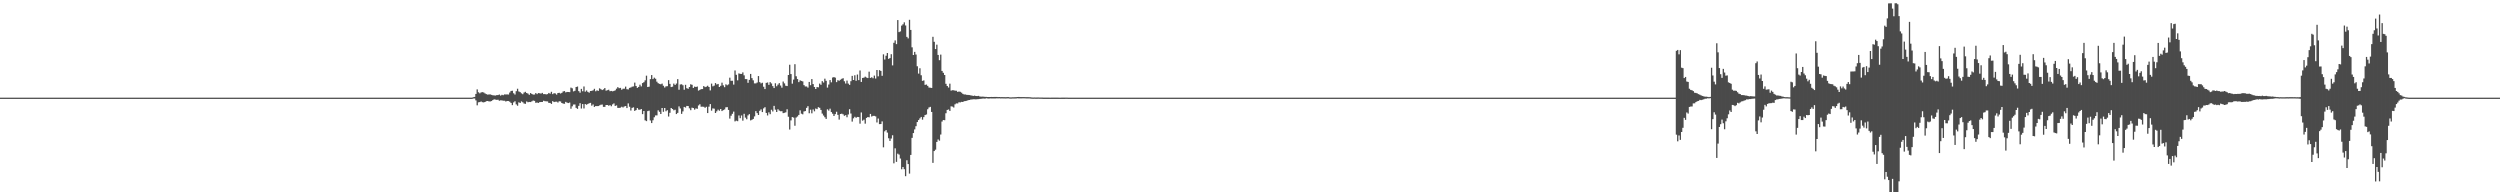 <?xml version="1.0" encoding="UTF-8"?>
<svg xmlns="http://www.w3.org/2000/svg" width="1920" height="150">
  <path d="M0 75.000h1v1.000H0zM1 75.000h1v1.000H1zM2 75.000h1v1.000H2zM3 75.000h1v1.000H3zM4 75.000h1v1.000H4zM5 75.000h1v1.000H5zM6 75.000h1v1.000H6zM7 75.000h1v1.000H7zM8 75.000h1v1.000H8zM9 75.000h1v1.000H9zM10 75.000h1v1.000H10zM11 75.000h1v1.000H11zM12 75.000h1v1.000H12zM13 75.000h1v1.000H13zM14 75.000h1v1.000H14zM15 75.000h1v1.000H15zM16 75.000h1v1.000H16zM17 75.000h1v1.000H17zM18 75.000h1v1.000H18zM19 75.000h1v1.000H19zM20 75.000h1v1.000H20zM21 75.000h1v1.000H21zM22 75.000h1v1.000H22zM23 75.000h1v1.000H23zM24 75.000h1v1.000H24zM25 75.000h1v1.000H25zM26 75.000h1v1.000H26zM27 75.000h1v1.000H27zM28 75.000h1v1.000H28zM29 75.000h1v1.000H29zM30 75.000h1v1.000H30zM31 75.000h1v1.000H31zM32 75.000h1v1.000H32zM33 75.000h1v1.000H33zM34 75.000h1v1.000H34zM35 75.000h1v1.000H35zM36 75.000h1v1.000H36zM37 75.000h1v1.000H37zM38 75.000h1v1.000H38zM39 75.000h1v1.000H39zM40 75.000h1v1.000H40zM41 75.000h1v1.000H41zM42 75.000h1v1.000H42zM43 75.000h1v1.000H43zM44 75.000h1v1.000H44zM45 75.000h1v1.000H45zM46 75.000h1v1.000H46zM47 75.000h1v1.000H47zM48 75.000h1v1.000H48zM49 75.000h1v1.000H49zM50 75.000h1v1.000H50zM51 75.000h1v1.000H51zM52 75.000h1v1.000H52zM53 75.000h1v1.000H53zM54 75.000h1v1.000H54zM55 75.000h1v1.000H55zM56 75.000h1v1.000H56zM57 75.000h1v1.000H57zM58 75.000h1v1.000H58zM59 75.000h1v1.000H59zM60 75.000h1v1.000H60zM61 75.000h1v1.000H61zM62 75.000h1v1.000H62zM63 75.000h1v1.000H63zM64 75.000h1v1.000H64zM65 75.000h1v1.000H65zM66 75.000h1v1.000H66zM67 75.000h1v1.000H67zM68 75.000h1v1.000H68zM69 75.000h1v1.000H69zM70 75.000h1v1.000H70zM71 75.000h1v1.000H71zM72 75.000h1v1.000H72zM73 75.000h1v1.000H73zM74 75.000h1v1.000H74zM75 75.000h1v1.000H75zM76 75.000h1v1.000H76zM77 75.000h1v1.000H77zM78 75.000h1v1.000H78zM79 75.000h1v1.000H79zM80 75.000h1v1.000H80zM81 75.000h1v1.000H81zM82 75.000h1v1.000H82zM83 75.000h1v1.000H83zM84 75.000h1v1.000H84zM85 75.000h1v1.000H85zM86 75.000h1v1.000H86zM87 75.000h1v1.000H87zM88 75.000h1v1.000H88zM89 75.000h1v1.000H89zM90 75.000h1v1.000H90zM91 75.000h1v1.000H91zM92 75.000h1v1.000H92zM93 75.000h1v1.000H93zM94 75.000h1v1.000H94zM95 75.000h1v1.000H95zM96 75.000h1v1.000H96zM97 75.000h1v1.000H97zM98 75.000h1v1.000H98zM99 75.000h1v1.000H99zM100 75.000h1v1.000H100zM101 75.000h1v1.000H101zM102 75.000h1v1.000H102zM103 75.000h1v1.000H103zM104 75.000h1v1.000H104zM105 75.000h1v1.000H105zM106 75.000h1v1.000H106zM107 75.000h1v1.000H107zM108 75.000h1v1.000H108zM109 75.000h1v1.000H109zM110 75.000h1v1.000H110zM111 75.000h1v1.000H111zM112 75.000h1v1.000H112zM113 75.000h1v1.000H113zM114 75.000h1v1.000H114zM115 75.000h1v1.000H115zM116 75.000h1v1.000H116zM117 75.000h1v1.000H117zM118 75.000h1v1.000H118zM119 75.000h1v1.000H119zM120 75.000h1v1.000H120zM121 75.000h1v1.000H121zM122 75.000h1v1.000H122zM123 75.000h1v1.000H123zM124 75.000h1v1.000H124zM125 75.000h1v1.000H125zM126 75.000h1v1.000H126zM127 75.000h1v1.000H127zM128 75.000h1v1.000H128zM129 75.000h1v1.000H129zM130 75.000h1v1.000H130zM131 75.000h1v1.000H131zM132 75.000h1v1.000H132zM133 75.000h1v1.000H133zM134 75.000h1v1.000H134zM135 75.000h1v1.000H135zM136 75.000h1v1.000H136zM137 75.000h1v1.000H137zM138 75.000h1v1.000H138zM139 75.000h1v1.000H139zM140 75.000h1v1.000H140zM141 75.000h1v1.000H141zM142 75.000h1v1.000H142zM143 75.000h1v1.000H143zM144 75.000h1v1.000H144zM145 75.000h1v1.000H145zM146 75.000h1v1.000H146zM147 75.000h1v1.000H147zM148 75.000h1v1.000H148zM149 75.000h1v1.000H149zM150 75.000h1v1.000H150zM151 75.000h1v1.000H151zM152 75.000h1v1.000H152zM153 75.000h1v1.000H153zM154 75.000h1v1.000H154zM155 75.000h1v1.000H155zM156 75.000h1v1.000H156zM157 75.000h1v1.000H157zM158 75.000h1v1.000H158zM159 75.000h1v1.000H159zM160 75.000h1v1.000H160zM161 75.000h1v1.000H161zM162 75.000h1v1.000H162zM163 75.000h1v1.000H163zM164 75.000h1v1.000H164zM165 75.000h1v1.000H165zM166 75.000h1v1.000H166zM167 75.000h1v1.000H167zM168 75.000h1v1.000H168zM169 75.000h1v1.000H169zM170 75.000h1v1.000H170zM171 75.000h1v1.000H171zM172 75.000h1v1.000H172zM173 75.000h1v1.000H173zM174 75.000h1v1.000H174zM175 75.000h1v1.000H175zM176 75.000h1v1.000H176zM177 75.000h1v1.000H177zM178 75.000h1v1.000H178zM179 75.000h1v1.000H179zM180 75.000h1v1.000H180zM181 75.000h1v1.000H181zM182 75.000h1v1.000H182zM183 75.000h1v1.000H183zM184 75.000h1v1.000H184zM185 75.000h1v1.000H185zM186 75.000h1v1.000H186zM187 75.000h1v1.000H187zM188 75.000h1v1.000H188zM189 75.000h1v1.000H189zM190 75.000h1v1.000H190zM191 75.000h1v1.000H191zM192 75.000h1v1.000H192zM193 75.000h1v1.000H193zM194 75.000h1v1.000H194zM195 75.000h1v1.000H195zM196 75.000h1v1.000H196zM197 75.000h1v1.000H197zM198 75.000h1v1.000H198zM199 75.000h1v1.000H199zM200 75.000h1v1.000H200zM201 75.000h1v1.000H201zM202 75.000h1v1.000H202zM203 75.000h1v1.000H203zM204 75.000h1v1.000H204zM205 75.000h1v1.000H205zM206 75.000h1v1.000H206zM207 75.000h1v1.000H207zM208 75.000h1v1.000H208zM209 75.000h1v1.000H209zM210 75.000h1v1.000H210zM211 75.000h1v1.000H211zM212 75.000h1v1.000H212zM213 75.000h1v1.000H213zM214 75.000h1v1.000H214zM215 75.000h1v1.000H215zM216 75.000h1v1.000H216zM217 75.000h1v1.000H217zM218 75.000h1v1.000H218zM219 75.000h1v1.000H219zM220 75.000h1v1.000H220zM221 75.000h1v1.000H221zM222 75.000h1v1.000H222zM223 75.000h1v1.000H223zM224 75.000h1v1.000H224zM225 75.000h1v1.000H225zM226 75.000h1v1.000H226zM227 75.000h1v1.000H227zM228 75.000h1v1.000H228zM229 75.000h1v1.000H229zM230 75.000h1v1.000H230zM231 75.000h1v1.000H231zM232 75.000h1v1.000H232zM233 75.000h1v1.000H233zM234 75.000h1v1.000H234zM235 75.000h1v1.000H235zM236 75.000h1v1.000H236zM237 75.000h1v1.000H237zM238 75.000h1v1.000H238zM239 75.000h1v1.000H239zM240 75.000h1v1.000H240zM241 75.000h1v1.000H241zM242 75.000h1v1.000H242zM243 75.000h1v1.000H243zM244 75.000h1v1.000H244zM245 75.000h1v1.000H245zM246 75.000h1v1.000H246zM247 75.000h1v1.000H247zM248 75.000h1v1.000H248zM249 75.000h1v1.000H249zM250 75.000h1v1.000H250zM251 75.000h1v1.000H251zM252 75.000h1v1.000H252zM253 75.000h1v1.000H253zM254 75.000h1v1.000H254zM255 75.000h1v1.000H255zM256 75.000h1v1.000H256zM257 75.000h1v1.000H257zM258 75.000h1v1.000H258zM259 75.000h1v1.000H259zM260 75.000h1v1.000H260zM261 75.000h1v1.000H261zM262 75.000h1v1.000H262zM263 75.000h1v1.000H263zM264 75.000h1v1.000H264zM265 75.000h1v1.000H265zM266 75.000h1v1.000H266zM267 75.000h1v1.000H267zM268 75.000h1v1.000H268zM269 75.000h1v1.000H269zM270 75.000h1v1.000H270zM271 75.000h1v1.000H271zM272 75.000h1v1.000H272zM273 75.000h1v1.000H273zM274 75.000h1v1.000H274zM275 75.000h1v1.000H275zM276 75.000h1v1.000H276zM277 75.000h1v1.000H277zM278 75.000h1v1.000H278zM279 75.000h1v1.000H279zM280 75.000h1v1.000H280zM281 75.000h1v1.000H281zM282 75.000h1v1.000H282zM283 75.000h1v1.000H283zM284 75.000h1v1.000H284zM285 75.000h1v1.000H285zM286 75.000h1v1.000H286zM287 75.000h1v1.000H287zM288 75.000h1v1.000H288zM289 75.000h1v1.000H289zM290 75.000h1v1.000H290zM291 75.000h1v1.000H291zM292 75.000h1v1.000H292zM293 75.000h1v1.000H293zM294 75.000h1v1.000H294zM295 75.000h1v1.000H295zM296 75.000h1v1.000H296zM297 75.000h1v1.000H297zM298 75.000h1v1.000H298zM299 75.000h1v1.000H299zM300 75.000h1v1.000H300zM301 75.000h1v1.000H301zM302 75.000h1v1.000H302zM303 75.000h1v1.000H303zM304 75.000h1v1.000H304zM305 75.000h1v1.000H305zM306 75.000h1v1.000H306zM307 75.000h1v1.000H307zM308 75.000h1v1.000H308zM309 75.000h1v1.000H309zM310 75.000h1v1.000H310zM311 75.000h1v1.000H311zM312 75.000h1v1.000H312zM313 75.000h1v1.000H313zM314 75.000h1v1.000H314zM315 75.000h1v1.000H315zM316 75.000h1v1.000H316zM317 75.000h1v1.000H317zM318 75.000h1v1.000H318zM319 75.000h1v1.000H319zM320 75.000h1v1.000H320zM321 75.000h1v1.000H321zM322 75.000h1v1.000H322zM323 75.000h1v1.000H323zM324 75.000h1v1.000H324zM325 75.000h1v1.000H325zM326 75.000h1v1.000H326zM327 75.000h1v1.000H327zM328 75.000h1v1.000H328zM329 75.000h1v1.000H329zM330 75.000h1v1.000H330zM331 75.000h1v1.000H331zM332 75.000h1v1.000H332zM333 75.000h1v1.000H333zM334 75.000h1v1.000H334zM335 75.000h1v1.000H335zM336 75.000h1v1.000H336zM337 75.000h1v1.000H337zM338 75.000h1v1.000H338zM339 75.000h1v1.000H339zM340 75.000h1v1.000H340zM341 75.000h1v1.000H341zM342 75.000h1v1.000H342zM343 75.000h1v1.000H343zM344 75.000h1v1.000H344zM345 75.000h1v1.000H345zM346 75.000h1v1.000H346zM347 75.000h1v1.000H347zM348 75.000h1v1.000H348zM349 75.000h1v1.000H349zM350 75.000h1v1.000H350zM351 75.000h1v1.000H351zM352 75.000h1v1.000H352zM353 75.000h1v1.000H353zM354 75.000h1v1.000H354zM355 75.000h1v1.000H355zM356 75.000h1v1.000H356zM357 75.000h1v1.000H357zM358 75.000h1v1.000H358zM359 75.000h1v1.000H359zM360 75.000h1v1.000H360zM361 75.000h1v1.000H361zM362 75.000h1v1.000H362zM363 74.655h1v1.000H363zM364 74.470h1v1.167H364zM365 72.140h1v4.957H365zM366 68.667h1v12.252H366zM367 70.878h1v7.717H367zM368 71.674h1v6.724H368zM369 70.939h1v6.993H369zM370 70.734h1v7.733H370zM371 71.037h1v7.610H371zM372 71.708h1v6.603H372zM373 72.277h1v5.440H373zM374 72.649h1v4.908H374zM375 72.524h1v5.333H375zM376 72.511h1v5.427H376zM377 72.843h1v4.778H377zM378 73.162h1v3.711H378zM379 73.250h1v3.025H379zM380 73.382h1v3.135H380zM381 73.082h1v3.599H381zM382 72.991h1v3.581H382zM383 72.618h1v4.765H383zM384 73.429h1v3.623H384zM385 72.814h1v4.279H385zM386 73.131h1v4.245H386zM387 72.523h1v4.832H387zM388 72.535h1v5.439H388zM389 72.506h1v5.057H389zM390 72.595h1v5.028H390zM391 71.082h1v7.031H391zM392 69.830h1v9.225H392zM393 69.668h1v11.097H393zM394 71.632h1v7.035H394zM395 72.601h1v5.168H395zM396 70.061h1v10.126H396zM397 68.150h1v13.054H397zM398 70.249h1v8.319H398zM399 70.753h1v8.337H399zM400 71.681h1v6.201H400zM401 72.324h1v6.216H401zM402 71.053h1v8.440H402zM403 70.505h1v9.271H403zM404 71.419h1v6.523H404zM405 71.883h1v6.636H405zM406 72.792h1v5.495H406zM407 71.498h1v6.866H407zM408 72.118h1v5.728H408zM409 72.657h1v4.527H409zM410 72.612h1v4.845H410zM411 71.486h1v7.467H411zM412 72.310h1v6.433H412zM413 71.492h1v7.539H413zM414 71.644h1v6.785H414zM415 71.890h1v6.450H415zM416 71.324h1v7.004H416zM417 72.294h1v5.067H417zM418 72.236h1v5.481H418zM419 72.512h1v5.305H419zM420 72.300h1v5.589H420zM421 71.353h1v7.671H421zM422 71.917h1v7.146H422zM423 70.479h1v9.332H423zM424 72.270h1v5.383H424zM425 71.575h1v6.800H425zM426 71.756h1v6.363H426zM427 72.653h1v5.427H427zM428 71.429h1v7.310H428zM429 71.266h1v6.501H429zM430 71.836h1v6.068H430zM431 71.321h1v7.759H431zM432 70.226h1v9.329H432zM433 69.957h1v9.770H433zM434 70.976h1v7.261H434zM435 70.583h1v8.245H435zM436 70.638h1v8.530H436zM437 70.738h1v8.031H437zM438 67.269h1v16.236H438zM439 67.848h1v13.799H439zM440 70.169h1v10.106H440zM441 69.714h1v10.530H441zM442 66.801h1v16.065H442zM443 66.451h1v17.147H443zM444 69.972h1v11.357H444zM445 71.164h1v8.116H445zM446 68.236h1v15.109H446zM447 70.108h1v9.835H447zM448 66.402h1v16.879H448zM449 70.398h1v9.528H449zM450 69.471h1v10.950H450zM451 70.542h1v9.300H451zM452 71.185h1v8.116H452zM453 69.868h1v9.139H453zM454 69.793h1v11.359H454zM455 69.387h1v10.851H455zM456 68.196h1v13.908H456zM457 70.083h1v11.352H457zM458 69.385h1v12.113H458zM459 69.774h1v11.702H459zM460 67.826h1v13.117H460zM461 68.512h1v11.949H461zM462 69.180h1v11.081H462zM463 68.629h1v13.469H463zM464 67.625h1v14.452H464zM465 69.626h1v10.996H465zM466 69.263h1v11.397H466zM467 68.912h1v12.302H467zM468 70.016h1v10.706H468zM469 69.849h1v11.755H469zM470 70.125h1v10.050H470zM471 69.836h1v9.581H471zM472 69.352h1v11.990H472zM473 68.104h1v12.824H473zM474 66.903h1v15.927H474zM475 67.722h1v15.169H475zM476 67.461h1v15.204H476zM477 68.908h1v13.062H477zM478 68.164h1v14.359H478zM479 68.080h1v13.696H479zM480 66.529h1v14.927H480zM481 68.494h1v14.501H481zM482 68.711h1v10.715H482zM483 67.480h1v14.472H483zM484 67.186h1v17.688H484zM485 66.550h1v16.294H485zM486 66.375h1v16.037H486zM487 63.445h1v21.776H487zM488 66.057h1v18.491H488zM489 67.506h1v15.486H489zM490 66.756h1v17.408H490zM491 65.039h1v19.261H491zM492 66.359h1v17.377H492zM493 63.772h1v23.907H493zM494 63.114h1v22.131H494zM495 61.675h1v30.731H495zM496 58.133h1v34.900H496zM497 66.829h1v18.517H497zM498 66.572h1v18.437H498zM499 60.788h1v31.712H499zM500 57.637h1v36.869H500zM501 60.704h1v31.668H501zM502 59.666h1v30.387H502zM503 60.479h1v28.144H503zM504 62.722h1v25.897H504zM505 63.916h1v20.797H505zM506 64.429h1v21.458H506zM507 64.718h1v22.843H507zM508 64.204h1v18.761H508zM509 65.823h1v20.032H509zM510 67.199h1v15.763H510zM511 66.311h1v19.116H511zM512 66.186h1v18.456H512zM513 61.518h1v27.998H513zM514 64.435h1v22.187H514zM515 66.866h1v16.078H515zM516 66.542h1v17.179H516zM517 64.210h1v20.517H517zM518 65.229h1v19.059H518zM519 64.175h1v23.406H519zM520 60.784h1v25.882H520zM521 68.901h1v12.792H521zM522 64.859h1v18.421H522zM523 64.726h1v22.744H523zM524 65.507h1v20.036H524zM525 68.905h1v13.210H525zM526 65.142h1v17.453H526zM527 67.715h1v13.643H527zM528 68.217h1v13.228H528zM529 66.830h1v16.363H529zM530 64.692h1v19.948H530zM531 65.121h1v17.551H531zM532 67.539h1v15.460H532zM533 66.498h1v17.725H533zM534 66.807h1v16.425H534zM535 66.458h1v17.111H535zM536 69.564h1v11.422H536zM537 69.017h1v11.068H537zM538 68.454h1v13.536H538zM539 68.409h1v13.533H539zM540 66.100h1v15.946H540zM541 66.912h1v15.900H541zM542 66.549h1v15.491H542zM543 65.859h1v20.954H543zM544 66.827h1v15.074H544zM545 69.412h1v10.535H545zM546 64.190h1v20.817H546zM547 66.293h1v16.972H547zM548 65.747h1v17.727H548zM549 63.791h1v22.993H549zM550 64.881h1v20.618H550zM551 64.477h1v19.755H551zM552 66.813h1v18.250H552zM553 65.886h1v17.819H553zM554 63.500h1v21.804H554zM555 65.556h1v19.009H555zM556 66.994h1v17.099H556zM557 64.774h1v17.648H557zM558 65.459h1v16.810H558zM559 64.829h1v19.588H559zM560 59.648h1v31.412H560zM561 62.057h1v26.846H561zM562 61.986h1v25.423H562zM563 64.974h1v20.739H563zM564 54.099h1v39.151H564zM565 57.469h1v35.201H565zM566 61.691h1v31.408H566zM567 56.395h1v32.297H567zM568 56.738h1v34.045H568zM569 56.773h1v31.884H569zM570 55.607h1v37.088H570zM571 57.839h1v29.566H571zM572 60.734h1v29.559H572zM573 60.770h1v30.827H573zM574 63.589h1v25.014H574zM575 61.343h1v26.319H575zM576 56.802h1v35.661H576zM577 59.990h1v32.025H577zM578 61.714h1v29.629H578zM579 64.025h1v25.380H579zM580 64.040h1v21.292H580zM581 63.365h1v23.506H581zM582 58.414h1v29.902H582zM583 63.064h1v22.011H583zM584 64.047h1v19.992H584zM585 63.531h1v22.522H585zM586 66.625h1v16.618H586zM587 68.410h1v13.921H587zM588 63.624h1v23.086H588zM589 63.334h1v25.351H589zM590 65.203h1v21.080H590zM591 63.086h1v24.641H591zM592 64.123h1v20.171H592zM593 66.125h1v19.461H593zM594 67.639h1v13.650H594zM595 63.924h1v20.317H595zM596 66.229h1v19.800H596zM597 64.951h1v18.990H597zM598 63.863h1v21.086H598zM599 65.672h1v19.763H599zM600 67.306h1v18.102H600zM601 62.608h1v24.276H601zM602 64.037h1v22.580H602zM603 65.835h1v20.441H603zM604 66.108h1v17.833H604zM605 57.607h1v32.031H605zM606 49.718h1v49.762H606zM607 56.887h1v35.565H607zM608 64.248h1v25.650H608zM609 61.156h1v29.140H609zM610 49.320h1v47.244H610zM611 58.563h1v31.686H611zM612 60.701h1v28.747H612zM613 63.065h1v25.194H613zM614 61.712h1v23.012H614zM615 62.170h1v25.149H615zM616 62.519h1v25.306H616zM617 65.375h1v20.232H617zM618 66.387h1v18.906H618zM619 66.430h1v16.391H619zM620 67.295h1v14.272H620zM621 62.917h1v24.070H621zM622 65.457h1v18.779H622zM623 60.704h1v26.346H623zM624 64.552h1v19.507H624zM625 66.835h1v18.666H625zM626 68.362h1v15.017H626zM627 66.858h1v16.960H627zM628 67.092h1v15.258H628zM629 64.197h1v18.588H629zM630 65.149h1v19.260H630zM631 62.296h1v24.937H631zM632 63.383h1v25.327H632zM633 60.405h1v29.652H633zM634 62.072h1v29.268H634zM635 67.267h1v16.715H635zM636 64.946h1v19.981H636zM637 61.506h1v21.926H637zM638 63.231h1v22.812H638zM639 59.535h1v27.804H639zM640 59.197h1v29.911H640zM641 59.627h1v28.035H641zM642 63.054h1v22.753H642zM643 61.585h1v26.627H643zM644 61.997h1v29.873H644zM645 61.225h1v26.330H645zM646 60.503h1v26.805H646zM647 60.069h1v27.753H647zM648 62.403h1v26.520H648zM649 64.177h1v24.250H649zM650 61.926h1v28.124H650zM651 64.216h1v23.700H651zM652 65.203h1v18.656H652zM653 62.375h1v24.838H653zM654 58.271h1v35.127H654zM655 61.426h1v29.434H655zM656 57.797h1v31.902H656zM657 62.048h1v28.426H657zM658 57.262h1v32.555H658zM659 61.539h1v28.361H659zM660 54.100h1v40.874H660zM661 62.904h1v23.487H661zM662 59.847h1v32.802H662zM663 59.638h1v32.250H663zM664 58.901h1v36.093H664zM665 59.568h1v30.984H665zM666 59.966h1v29.880H666zM667 55.042h1v35.093H667zM668 59.868h1v27.649H668zM669 59.354h1v30.144H669zM670 60.109h1v28.868H670zM671 58.069h1v30.901H671zM672 60.338h1v29.064H672zM673 53.771h1v40.301H673zM674 58.637h1v32.409H674zM675 53.841h1v41.489H675zM676 54.478h1v40.780H676zM677 58.208h1v35.002H677zM678 41.711h1v71.452H678zM679 45.727h1v55.158H679zM680 42.782h1v57.120H680zM681 40.694h1v61.140H681zM682 45.203h1v61.008H682zM683 44.610h1v63.623H683zM684 41.607h1v64.763H684zM685 50.230h1v53.643H685zM686 32.861h1v92.579H686zM687 31.050h1v82.855H687zM688 33.914h1v90.389H688zM689 15.406h1v102.601H689zM690 24.675h1v94.074H690zM691 24.121h1v97.610H691zM692 19.687h1v110.317H692zM693 18.683h1v109.556H693zM694 17.145h1v112.818H694zM695 19.534h1v115.773H695zM696 28.333h1v94.757H696zM697 29.465h1v96.531H697zM698 15.190h1v118.158H698zM699 22.993h1v95.988H699zM700 36.362h1v69.503H700zM701 42.234h1v59.936H701zM702 39.833h1v59.568H702zM703 41.868h1v55.064H703zM704 50.880h1v42.842H704zM705 56.521h1v35.666H705zM706 52.440h1v38.509H706zM707 57.806h1v32.009H707zM708 62.124h1v29.788H708zM709 61.735h1v28.214H709zM710 65.166h1v23.214H710zM711 64.922h1v22.974H711zM712 65.956h1v17.957H712zM713 67.229h1v15.288H713zM714 67.391h1v14.686H714zM715 67.524h1v18.451H715zM716 28.262h1v96.819H716zM717 32.106h1v83.905H717zM718 37.692h1v77.245H718zM719 34.297h1v74.717H719zM720 42.183h1v64.903H720zM721 46.239h1v61.785H721zM722 41.949h1v61.360H722zM723 54.470h1v38.862H723zM724 55.932h1v36.215H724zM725 57.618h1v34.704H725zM726 64.369h1v22.628H726zM727 66.056h1v18.356H727zM728 67.200h1v16.894H728zM729 64.249h1v20.952H729zM730 69.563h1v12.080H730zM731 69.297h1v12.558H731zM732 69.340h1v13.248H732zM733 69.648h1v10.494H733zM734 69.667h1v9.755H734zM735 70.555h1v8.907H735zM736 70.293h1v8.272H736zM737 70.521h1v8.104H737zM738 71.184h1v7.047H738zM739 72.074h1v6.268H739zM740 72.559h1v5.179H740zM741 72.569h1v5.062H741zM742 72.848h1v4.588H742zM743 72.921h1v4.018H743zM744 73.034h1v3.751H744zM745 73.202h1v3.270H745zM746 73.430h1v2.959H746zM747 73.652h1v2.570H747zM748 73.438h1v2.779H748zM749 73.715h1v2.614H749zM750 73.792h1v2.400H750zM751 73.627h1v2.515H751zM752 74.087h1v1.874H752zM753 74.227h1v1.646H753zM754 74.178h1v1.571H754zM755 74.230h1v1.436H755zM756 74.371h1v1.416H756zM757 74.369h1v1.083H757zM758 74.482h1v1.139H758zM759 74.489h1v1.212H759zM760 74.488h1v1.064H760zM761 74.451h1v1.193H761zM762 74.480h1v1.122H762zM763 74.434h1v1.174H763zM764 74.437h1v1.166H764zM765 74.454h1v1.048H765zM766 74.532h1v1.017H766zM767 74.503h1v1.000H767zM768 74.607h1v1.000H768zM769 74.549h1v1.000H769zM770 74.606h1v1.000H770zM771 74.619h1v1.000H771zM772 74.669h1v1.000H772zM773 74.562h1v1.000H773zM774 74.559h1v1.000H774zM775 74.734h1v1.000H775zM776 74.791h1v1.000H776zM777 74.691h1v1.000H777zM778 74.682h1v1.000H778zM779 74.662h1v1.000H779zM780 74.617h1v1.000H780zM781 74.490h1v1.000H781zM782 74.448h1v1.097H782zM783 74.553h1v1.000H783zM784 74.562h1v1.000H784zM785 74.527h1v1.000H785zM786 74.525h1v1.000H786zM787 74.577h1v1.000H787zM788 74.605h1v1.000H788zM789 74.610h1v1.000H789zM790 74.644h1v1.000H790zM791 74.706h1v1.000H791zM792 74.848h1v1.000H792zM793 74.896h1v1.000H793zM794 74.851h1v1.000H794zM795 74.881h1v1.000H795zM796 74.865h1v1.000H796zM797 74.845h1v1.000H797zM798 74.886h1v1.000H798zM799 74.901h1v1.000H799zM800 74.925h1v1.000H800zM801 74.962h1v1.000H801zM802 74.972h1v1.000H802zM803 74.972h1v1.000H803zM804 74.973h1v1.000H804zM805 74.972h1v1.000H805zM806 74.984h1v1.000H806zM807 74.979h1v1.000H807zM808 74.983h1v1.000H808zM809 74.976h1v1.000H809zM810 74.977h1v1.000H810zM811 74.983h1v1.000H811zM812 74.983h1v1.000H812zM813 74.984h1v1.000H813zM814 74.985h1v1.000H814zM815 74.983h1v1.000H815zM816 74.978h1v1.000H816zM817 74.983h1v1.000H817zM818 74.955h1v1.000H818zM819 74.944h1v1.000H819zM820 74.998h1v1.000H820zM821 75.000h1v1.000H821zM822 75.000h1v1.000H822zM823 75.000h1v1.000H823zM824 75.000h1v1.000H824zM825 75.000h1v1.000H825zM826 75.000h1v1.000H826zM827 75.000h1v1.000H827zM828 75.000h1v1.000H828zM829 75.000h1v1.000H829zM830 75.000h1v1.000H830zM831 75.000h1v1.000H831zM832 75.000h1v1.000H832zM833 75.000h1v1.000H833zM834 75.000h1v1.000H834zM835 75.000h1v1.000H835zM836 75.000h1v1.000H836zM837 75.000h1v1.000H837zM838 75.000h1v1.000H838zM839 75.000h1v1.000H839zM840 75.000h1v1.000H840zM841 75.000h1v1.000H841zM842 75.000h1v1.000H842zM843 75.000h1v1.000H843zM844 75.000h1v1.000H844zM845 75.000h1v1.000H845zM846 75.000h1v1.000H846zM847 75.000h1v1.000H847zM848 75.000h1v1.000H848zM849 75.000h1v1.000H849zM850 75.000h1v1.000H850zM851 75.000h1v1.000H851zM852 75.000h1v1.000H852zM853 75.000h1v1.000H853zM854 75.000h1v1.000H854zM855 75.000h1v1.000H855zM856 75.000h1v1.000H856zM857 75.000h1v1.000H857zM858 75.000h1v1.000H858zM859 75.000h1v1.000H859zM860 75.000h1v1.000H860zM861 75.000h1v1.000H861zM862 75.000h1v1.000H862zM863 75.000h1v1.000H863zM864 75.000h1v1.000H864zM865 75.000h1v1.000H865zM866 75.000h1v1.000H866zM867 75.000h1v1.000H867zM868 75.000h1v1.000H868zM869 75.000h1v1.000H869zM870 75.000h1v1.000H870zM871 75.000h1v1.000H871zM872 75.000h1v1.000H872zM873 75.000h1v1.000H873zM874 75.000h1v1.000H874zM875 75.000h1v1.000H875zM876 75.000h1v1.000H876zM877 75.000h1v1.000H877zM878 75.000h1v1.000H878zM879 75.000h1v1.000H879zM880 75.000h1v1.000H880zM881 75.000h1v1.000H881zM882 75.000h1v1.000H882zM883 75.000h1v1.000H883zM884 75.000h1v1.000H884zM885 75.000h1v1.000H885zM886 75.000h1v1.000H886zM887 75.000h1v1.000H887zM888 75.000h1v1.000H888zM889 75.000h1v1.000H889zM890 75.000h1v1.000H890zM891 75.000h1v1.000H891zM892 75.000h1v1.000H892zM893 75.000h1v1.000H893zM894 75.000h1v1.000H894zM895 75.000h1v1.000H895zM896 75.000h1v1.000H896zM897 75.000h1v1.000H897zM898 75.000h1v1.000H898zM899 75.000h1v1.000H899zM900 75.000h1v1.000H900zM901 75.000h1v1.000H901zM902 75.000h1v1.000H902zM903 75.000h1v1.000H903zM904 75.000h1v1.000H904zM905 75.000h1v1.000H905zM906 75.000h1v1.000H906zM907 75.000h1v1.000H907zM908 75.000h1v1.000H908zM909 75.000h1v1.000H909zM910 75.000h1v1.000H910zM911 75.000h1v1.000H911zM912 75.000h1v1.000H912zM913 75.000h1v1.000H913zM914 75.000h1v1.000H914zM915 75.000h1v1.000H915zM916 75.000h1v1.000H916zM917 75.000h1v1.000H917zM918 75.000h1v1.000H918zM919 75.000h1v1.000H919zM920 75.000h1v1.000H920zM921 75.000h1v1.000H921zM922 75.000h1v1.000H922zM923 75.000h1v1.000H923zM924 75.000h1v1.000H924zM925 75.000h1v1.000H925zM926 75.000h1v1.000H926zM927 75.000h1v1.000H927zM928 75.000h1v1.000H928zM929 75.000h1v1.000H929zM930 75.000h1v1.000H930zM931 75.000h1v1.000H931zM932 75.000h1v1.000H932zM933 75.000h1v1.000H933zM934 75.000h1v1.000H934zM935 75.000h1v1.000H935zM936 75.000h1v1.000H936zM937 75.000h1v1.000H937zM938 75.000h1v1.000H938zM939 75.000h1v1.000H939zM940 75.000h1v1.000H940zM941 75.000h1v1.000H941zM942 75.000h1v1.000H942zM943 75.000h1v1.000H943zM944 75.000h1v1.000H944zM945 75.000h1v1.000H945zM946 75.000h1v1.000H946zM947 75.000h1v1.000H947zM948 75.000h1v1.000H948zM949 75.000h1v1.000H949zM950 75.000h1v1.000H950zM951 75.000h1v1.000H951zM952 75.000h1v1.000H952zM953 75.000h1v1.000H953zM954 75.000h1v1.000H954zM955 75.000h1v1.000H955zM956 75.000h1v1.000H956zM957 75.000h1v1.000H957zM958 75.000h1v1.000H958zM959 75.000h1v1.000H959zM960 75.000h1v1.000H960zM961 75.000h1v1.000H961zM962 75.000h1v1.000H962zM963 75.000h1v1.000H963zM964 75.000h1v1.000H964zM965 75.000h1v1.000H965zM966 75.000h1v1.000H966zM967 75.000h1v1.000H967zM968 75.000h1v1.000H968zM969 75.000h1v1.000H969zM970 75.000h1v1.000H970zM971 75.000h1v1.000H971zM972 75.000h1v1.000H972zM973 75.000h1v1.000H973zM974 75.000h1v1.000H974zM975 75.000h1v1.000H975zM976 75.000h1v1.000H976zM977 75.000h1v1.000H977zM978 75.000h1v1.000H978zM979 75.000h1v1.000H979zM980 75.000h1v1.000H980zM981 75.000h1v1.000H981zM982 75.000h1v1.000H982zM983 75.000h1v1.000H983zM984 75.000h1v1.000H984zM985 75.000h1v1.000H985zM986 75.000h1v1.000H986zM987 75.000h1v1.000H987zM988 75.000h1v1.000H988zM989 75.000h1v1.000H989zM990 75.000h1v1.000H990zM991 75.000h1v1.000H991zM992 75.000h1v1.000H992zM993 75.000h1v1.000H993zM994 75.000h1v1.000H994zM995 75.000h1v1.000H995zM996 75.000h1v1.000H996zM997 75.000h1v1.000H997zM998 75.000h1v1.000H998zM999 75.000h1v1.000H999zM1000 75.000h1v1.000H1000zM1001 75.000h1v1.000H1001zM1002 75.000h1v1.000H1002zM1003 75.000h1v1.000H1003zM1004 75.000h1v1.000H1004zM1005 75.000h1v1.000H1005zM1006 75.000h1v1.000H1006zM1007 75.000h1v1.000H1007zM1008 75.000h1v1.000H1008zM1009 75.000h1v1.000H1009zM1010 75.000h1v1.000H1010zM1011 75.000h1v1.000H1011zM1012 75.000h1v1.000H1012zM1013 75.000h1v1.000H1013zM1014 75.000h1v1.000H1014zM1015 75.000h1v1.000H1015zM1016 75.000h1v1.000H1016zM1017 75.000h1v1.000H1017zM1018 75.000h1v1.000H1018zM1019 75.000h1v1.000H1019zM1020 75.000h1v1.000H1020zM1021 75.000h1v1.000H1021zM1022 75.000h1v1.000H1022zM1023 75.000h1v1.000H1023zM1024 75.000h1v1.000H1024zM1025 75.000h1v1.000H1025zM1026 75.000h1v1.000H1026zM1027 75.000h1v1.000H1027zM1028 75.000h1v1.000H1028zM1029 75.000h1v1.000H1029zM1030 75.000h1v1.000H1030zM1031 75.000h1v1.000H1031zM1032 75.000h1v1.000H1032zM1033 75.000h1v1.000H1033zM1034 75.000h1v1.000H1034zM1035 75.000h1v1.000H1035zM1036 75.000h1v1.000H1036zM1037 75.000h1v1.000H1037zM1038 75.000h1v1.000H1038zM1039 75.000h1v1.000H1039zM1040 75.000h1v1.000H1040zM1041 75.000h1v1.000H1041zM1042 75.000h1v1.000H1042zM1043 75.000h1v1.000H1043zM1044 75.000h1v1.000H1044zM1045 75.000h1v1.000H1045zM1046 75.000h1v1.000H1046zM1047 75.000h1v1.000H1047zM1048 75.000h1v1.000H1048zM1049 75.000h1v1.000H1049zM1050 75.000h1v1.000H1050zM1051 75.000h1v1.000H1051zM1052 75.000h1v1.000H1052zM1053 75.000h1v1.000H1053zM1054 75.000h1v1.000H1054zM1055 75.000h1v1.000H1055zM1056 75.000h1v1.000H1056zM1057 75.000h1v1.000H1057zM1058 75.000h1v1.000H1058zM1059 75.000h1v1.000H1059zM1060 75.000h1v1.000H1060zM1061 75.000h1v1.000H1061zM1062 75.000h1v1.000H1062zM1063 75.000h1v1.000H1063zM1064 75.000h1v1.000H1064zM1065 75.000h1v1.000H1065zM1066 75.000h1v1.000H1066zM1067 75.000h1v1.000H1067zM1068 75.000h1v1.000H1068zM1069 75.000h1v1.000H1069zM1070 75.000h1v1.000H1070zM1071 75.000h1v1.000H1071zM1072 75.000h1v1.000H1072zM1073 75.000h1v1.000H1073zM1074 75.000h1v1.000H1074zM1075 75.000h1v1.000H1075zM1076 75.000h1v1.000H1076zM1077 75.000h1v1.000H1077zM1078 75.000h1v1.000H1078zM1079 75.000h1v1.000H1079zM1080 75.000h1v1.000H1080zM1081 75.000h1v1.000H1081zM1082 75.000h1v1.000H1082zM1083 75.000h1v1.000H1083zM1084 75.000h1v1.000H1084zM1085 75.000h1v1.000H1085zM1086 75.000h1v1.000H1086zM1087 75.000h1v1.000H1087zM1088 75.000h1v1.000H1088zM1089 75.000h1v1.000H1089zM1090 75.000h1v1.000H1090zM1091 75.000h1v1.000H1091zM1092 75.000h1v1.000H1092zM1093 75.000h1v1.000H1093zM1094 75.000h1v1.000H1094zM1095 75.000h1v1.000H1095zM1096 75.000h1v1.000H1096zM1097 75.000h1v1.000H1097zM1098 75.000h1v1.000H1098zM1099 75.000h1v1.000H1099zM1100 75.000h1v1.000H1100zM1101 75.000h1v1.000H1101zM1102 75.000h1v1.000H1102zM1103 75.000h1v1.000H1103zM1104 75.000h1v1.000H1104zM1105 75.000h1v1.000H1105zM1106 75.000h1v1.000H1106zM1107 75.000h1v1.000H1107zM1108 75.000h1v1.000H1108zM1109 75.000h1v1.000H1109zM1110 75.000h1v1.000H1110zM1111 75.000h1v1.000H1111zM1112 75.000h1v1.000H1112zM1113 75.000h1v1.000H1113zM1114 75.000h1v1.000H1114zM1115 75.000h1v1.000H1115zM1116 75.000h1v1.000H1116zM1117 75.000h1v1.000H1117zM1118 75.000h1v1.000H1118zM1119 75.000h1v1.000H1119zM1120 75.000h1v1.000H1120zM1121 75.000h1v1.000H1121zM1122 75.000h1v1.000H1122zM1123 75.000h1v1.000H1123zM1124 75.000h1v1.000H1124zM1125 75.000h1v1.000H1125zM1126 75.000h1v1.000H1126zM1127 75.000h1v1.000H1127zM1128 75.000h1v1.000H1128zM1129 75.000h1v1.000H1129zM1130 75.000h1v1.000H1130zM1131 75.000h1v1.000H1131zM1132 75.000h1v1.000H1132zM1133 75.000h1v1.000H1133zM1134 75.000h1v1.000H1134zM1135 75.000h1v1.000H1135zM1136 75.000h1v1.000H1136zM1137 75.000h1v1.000H1137zM1138 75.000h1v1.000H1138zM1139 75.000h1v1.000H1139zM1140 75.000h1v1.000H1140zM1141 75.000h1v1.000H1141zM1142 75.000h1v1.000H1142zM1143 75.000h1v1.000H1143zM1144 75.000h1v1.000H1144zM1145 75.000h1v1.000H1145zM1146 75.000h1v1.000H1146zM1147 75.000h1v1.000H1147zM1148 75.000h1v1.000H1148zM1149 75.000h1v1.000H1149zM1150 75.000h1v1.000H1150zM1151 75.000h1v1.000H1151zM1152 75.000h1v1.000H1152zM1153 75.000h1v1.000H1153zM1154 75.000h1v1.000H1154zM1155 75.000h1v1.000H1155zM1156 75.000h1v1.000H1156zM1157 75.000h1v1.000H1157zM1158 75.000h1v1.000H1158zM1159 75.000h1v1.000H1159zM1160 75.000h1v1.000H1160zM1161 75.000h1v1.000H1161zM1162 75.000h1v1.000H1162zM1163 75.000h1v1.000H1163zM1164 75.000h1v1.000H1164zM1165 75.000h1v1.000H1165zM1166 75.000h1v1.000H1166zM1167 75.000h1v1.000H1167zM1168 75.000h1v1.000H1168zM1169 75.000h1v1.000H1169zM1170 75.000h1v1.000H1170zM1171 75.000h1v1.000H1171zM1172 75.000h1v1.000H1172zM1173 75.000h1v1.000H1173zM1174 75.000h1v1.000H1174zM1175 75.000h1v1.000H1175zM1176 75.000h1v1.000H1176zM1177 75.000h1v1.000H1177zM1178 75.000h1v1.000H1178zM1179 75.000h1v1.000H1179zM1180 75.000h1v1.000H1180zM1181 75.000h1v1.000H1181zM1182 75.000h1v1.000H1182zM1183 75.000h1v1.000H1183zM1184 75.000h1v1.000H1184zM1185 75.000h1v1.000H1185zM1186 75.000h1v1.000H1186zM1187 75.000h1v1.000H1187zM1188 75.000h1v1.000H1188zM1189 75.000h1v1.000H1189zM1190 75.000h1v1.000H1190zM1191 75.000h1v1.000H1191zM1192 75.000h1v1.000H1192zM1193 75.000h1v1.000H1193zM1194 75.000h1v1.000H1194zM1195 75.000h1v1.000H1195zM1196 75.000h1v1.000H1196zM1197 75.000h1v1.000H1197zM1198 75.000h1v1.000H1198zM1199 75.000h1v1.000H1199zM1200 75.000h1v1.000H1200zM1201 75.000h1v1.000H1201zM1202 75.000h1v1.000H1202zM1203 75.000h1v1.000H1203zM1204 75.000h1v1.000H1204zM1205 75.000h1v1.000H1205zM1206 75.000h1v1.000H1206zM1207 75.000h1v1.000H1207zM1208 75.000h1v1.000H1208zM1209 75.000h1v1.000H1209zM1210 75.000h1v1.000H1210zM1211 75.000h1v1.000H1211zM1212 75.000h1v1.000H1212zM1213 75.000h1v1.000H1213zM1214 75.000h1v1.000H1214zM1215 75.000h1v1.000H1215zM1216 75.000h1v1.000H1216zM1217 75.000h1v1.000H1217zM1218 75.000h1v1.000H1218zM1219 75.000h1v1.000H1219zM1220 75.000h1v1.000H1220zM1221 75.000h1v1.000H1221zM1222 75.000h1v1.000H1222zM1223 75.000h1v1.000H1223zM1224 75.000h1v1.000H1224zM1225 75.000h1v1.000H1225zM1226 75.000h1v1.000H1226zM1227 75.000h1v1.000H1227zM1228 75.000h1v1.000H1228zM1229 75.000h1v1.000H1229zM1230 75.000h1v1.000H1230zM1231 75.000h1v1.000H1231zM1232 75.000h1v1.000H1232zM1233 75.000h1v1.000H1233zM1234 75.000h1v1.000H1234zM1235 75.000h1v1.000H1235zM1236 75.000h1v1.000H1236zM1237 75.000h1v1.000H1237zM1238 75.000h1v1.000H1238zM1239 75.000h1v1.000H1239zM1240 75.000h1v1.000H1240zM1241 75.000h1v1.000H1241zM1242 75.000h1v1.000H1242zM1243 75.000h1v1.000H1243zM1244 75.000h1v1.000H1244zM1245 75.000h1v1.000H1245zM1246 75.000h1v1.000H1246zM1247 75.000h1v1.000H1247zM1248 75.000h1v1.000H1248zM1249 75.000h1v1.000H1249zM1250 75.000h1v1.000H1250zM1251 75.000h1v1.000H1251zM1252 75.000h1v1.000H1252zM1253 75.000h1v1.000H1253zM1254 75.000h1v1.000H1254zM1255 75.000h1v1.000H1255zM1256 75.000h1v1.000H1256zM1257 75.000h1v1.000H1257zM1258 75.000h1v1.000H1258zM1259 75.000h1v1.000H1259zM1260 75.000h1v1.000H1260zM1261 75.000h1v1.000H1261zM1262 75.000h1v1.000H1262zM1263 75.000h1v1.000H1263zM1264 75.000h1v1.000H1264zM1265 75.000h1v1.000H1265zM1266 75.000h1v1.000H1266zM1267 75.000h1v1.000H1267zM1268 75.000h1v1.000H1268zM1269 75.000h1v1.000H1269zM1270 75.000h1v1.000H1270zM1271 75.000h1v1.000H1271zM1272 75.000h1v1.000H1272zM1273 75.000h1v1.000H1273zM1274 75.000h1v1.000H1274zM1275 75.000h1v1.000H1275zM1276 75.000h1v1.000H1276zM1277 75.000h1v1.000H1277zM1278 75.000h1v1.000H1278zM1279 75.000h1v1.000H1279zM1280 75.000h1v1.000H1280zM1281 75.000h1v1.000H1281zM1282 75.000h1v1.000H1282zM1283 75.000h1v1.000H1283zM1284 75.000h1v1.000H1284zM1285 75.000h1v1.000H1285zM1286 75.000h1v1.000H1286zM1287 39.027h1v64.423H1287zM1288 38.325h1v70.241H1288zM1289 41.730h1v62.310H1289zM1290 38.486h1v68.937H1290zM1291 51.965h1v49.397H1291zM1292 52.349h1v45.795H1292zM1293 59.972h1v30.524H1293zM1294 59.072h1v32.981H1294zM1295 62.631h1v23.735H1295zM1296 62.923h1v24.304H1296zM1297 68.172h1v13.940H1297zM1298 69.046h1v12.749H1298zM1299 69.319h1v12.454H1299zM1300 69.967h1v9.453H1300zM1301 71.211h1v8.127H1301zM1302 71.375h1v7.000H1302zM1303 71.722h1v6.058H1303zM1304 72.275h1v5.242H1304zM1305 72.752h1v3.932H1305zM1306 73.260h1v3.644H1306zM1307 73.666h1v2.954H1307zM1308 73.977h1v2.312H1308zM1309 74.245h1v1.593H1309zM1310 74.239h1v1.521H1310zM1311 74.379h1v1.113H1311zM1312 74.577h1v1.000H1312zM1313 74.419h1v1.000H1313zM1314 52.041h1v47.162H1314zM1315 57.957h1v33.532H1315zM1316 62.727h1v23.509H1316zM1317 64.805h1v23.223H1317zM1318 33.241h1v88.047H1318zM1319 40.193h1v70.116H1319zM1320 52.271h1v45.239H1320zM1321 56.978h1v38.389H1321zM1322 59.778h1v32.066H1322zM1323 52.883h1v41.791H1323zM1324 55.681h1v43.584H1324zM1325 58.094h1v35.099H1325zM1326 57.923h1v32.891H1326zM1327 63.219h1v24.612H1327zM1328 63.731h1v21.120H1328zM1329 64.378h1v21.638H1329zM1330 68.868h1v11.744H1330zM1331 69.696h1v11.111H1331zM1332 69.589h1v11.919H1332zM1333 69.808h1v10.978H1333zM1334 70.877h1v8.071H1334zM1335 71.947h1v7.456H1335zM1336 72.258h1v6.394H1336zM1337 73.034h1v4.878H1337zM1338 73.008h1v4.724H1338zM1339 73.132h1v4.110H1339zM1340 73.384h1v3.594H1340zM1341 73.440h1v2.868H1341zM1342 73.727h1v2.680H1342zM1343 74.000h1v2.082H1343zM1344 73.852h1v2.254H1344zM1345 73.929h1v1.950H1345zM1346 74.040h1v1.750H1346zM1347 74.099h1v1.577H1347zM1348 48.540h1v52.328H1348zM1349 47.181h1v55.715H1349zM1350 57.535h1v34.925H1350zM1351 60.253h1v29.176H1351zM1352 57.238h1v36.701H1352zM1353 62.216h1v28.044H1353zM1354 68.224h1v16.069H1354zM1355 66.378h1v14.173H1355zM1356 68.843h1v12.890H1356zM1357 68.706h1v11.128H1357zM1358 68.557h1v10.828H1358zM1359 71.239h1v8.040H1359zM1360 69.579h1v9.619H1360zM1361 70.548h1v8.289H1361zM1362 72.109h1v6.890H1362zM1363 72.725h1v4.145H1363zM1364 73.311h1v3.082H1364zM1365 73.304h1v2.978H1365zM1366 73.525h1v2.455H1366zM1367 73.610h1v2.265H1367zM1368 74.089h1v1.621H1368zM1369 74.229h1v1.300H1369zM1370 74.541h1v1.000H1370zM1371 74.637h1v1.000H1371zM1372 74.619h1v1.000H1372zM1373 74.681h1v1.000H1373zM1374 74.739h1v1.000H1374zM1375 62.773h1v22.502H1375zM1376 63.224h1v22.658H1376zM1377 67.073h1v16.957H1377zM1378 66.019h1v18.117H1378zM1379 41.054h1v62.313H1379zM1380 52.378h1v45.812H1380zM1381 57.315h1v34.132H1381zM1382 58.007h1v31.180H1382zM1383 55.272h1v36.927H1383zM1384 51.399h1v40.795H1384zM1385 56.498h1v33.115H1385zM1386 57.829h1v32.865H1386zM1387 60.410h1v27.890H1387zM1388 62.479h1v26.041H1388zM1389 61.300h1v27.033H1389zM1390 64.381h1v19.307H1390zM1391 67.446h1v15.052H1391zM1392 68.256h1v15.398H1392zM1393 69.173h1v11.590H1393zM1394 31.676h1v84.542H1394zM1395 40.568h1v66.192H1395zM1396 51.177h1v44.109H1396zM1397 56.813h1v40.893H1397zM1398 57.066h1v33.273H1398zM1399 59.633h1v33.746H1399zM1400 57.970h1v39.159H1400zM1401 58.289h1v38.940H1401zM1402 58.439h1v33.822H1402zM1403 62.084h1v26.055H1403zM1404 64.015h1v23.158H1404zM1405 64.452h1v23.126H1405zM1406 64.608h1v18.999H1406zM1407 64.695h1v16.850H1407zM1408 65.836h1v15.857H1408zM1409 66.302h1v16.548H1409zM1410 67.076h1v14.369H1410zM1411 68.851h1v10.766H1411zM1412 70.655h1v8.294H1412zM1413 66.354h1v17.572H1413zM1414 67.821h1v16.063H1414zM1415 66.463h1v15.658H1415zM1416 67.957h1v14.477H1416zM1417 68.735h1v13.092H1417zM1418 64.404h1v20.202H1418zM1419 63.024h1v25.706H1419zM1420 64.645h1v21.624H1420zM1421 54.948h1v39.388H1421zM1422 54.892h1v35.322H1422zM1423 54.896h1v38.352H1423zM1424 54.805h1v37.349H1424zM1425 51.046h1v47.541H1425zM1426 48.559h1v54.740H1426zM1427 42.205h1v59.561H1427zM1428 48.269h1v50.479H1428zM1429 59.600h1v32.793H1429zM1430 51.864h1v44.650H1430zM1431 51.393h1v46.618H1431zM1432 57.749h1v36.284H1432zM1433 50.850h1v47.744H1433zM1434 55.329h1v38.014H1434zM1435 51.927h1v48.596H1435zM1436 39.157h1v62.633H1436zM1437 45.359h1v55.509H1437zM1438 33.960h1v82.550H1438zM1439 34.315h1v84.339H1439zM1440 30.444h1v80.970H1440zM1441 31.538h1v94.377H1441zM1442 35.492h1v80.720H1442zM1443 49.740h1v55.394H1443zM1444 37.352h1v66.157H1444zM1445 35.671h1v81.987H1445zM1446 30.172h1v88.696H1446zM1447 19.703h1v118.021H1447zM1448 20.654h1v111.425H1448zM1449 14.133h1v121.615H1449zM1450 2.585h1v135.710H1450zM1451 2.547h1v144.903H1451zM1452 2.547h1v144.907H1452zM1453 6.602h1v130.785H1453zM1454 12.511h1v134.936H1454zM1455 2.521h1v144.937H1455zM1456 2.517h1v144.935H1456zM1457 3.274h1v144.180H1457zM1458 12.413h1v126.839H1458zM1459 24.127h1v89.350H1459zM1460 25.726h1v83.157H1460zM1461 45.291h1v62.202H1461zM1462 31.931h1v84.491H1462zM1463 38.115h1v66.382H1463zM1464 43.666h1v69.120H1464zM1465 47.190h1v68.471H1465zM1466 16.771h1v102.160H1466zM1467 33.535h1v85.807H1467zM1468 38.810h1v74.163H1468zM1469 48.544h1v56.529H1469zM1470 48.746h1v45.318H1470zM1471 54.875h1v43.562H1471zM1472 53.370h1v44.039H1472zM1473 50.961h1v47.276H1473zM1474 51.756h1v42.547H1474zM1475 61.860h1v28.218H1475zM1476 63.321h1v22.132H1476zM1477 58.141h1v31.928H1477zM1478 39.903h1v64.231H1478zM1479 49.862h1v48.670H1479zM1480 55.381h1v38.003H1480zM1481 55.477h1v38.415H1481zM1482 58.476h1v34.882H1482zM1483 60.783h1v27.881H1483zM1484 59.062h1v31.903H1484zM1485 61.791h1v29.465H1485zM1486 62.447h1v27.382H1486zM1487 61.993h1v24.472H1487zM1488 62.636h1v21.394H1488zM1489 35.428h1v82.105H1489zM1490 44.850h1v63.603H1490zM1491 46.948h1v51.520H1491zM1492 52.894h1v53.050H1492zM1493 59.735h1v32.424H1493zM1494 60.537h1v34.143H1494zM1495 60.242h1v34.471H1495zM1496 58.538h1v33.978H1496zM1497 60.547h1v27.945H1497zM1498 63.539h1v23.639H1498zM1499 66.457h1v17.767H1499zM1500 41.061h1v62.997H1500zM1501 36.706h1v74.615H1501zM1502 43.683h1v55.857H1502zM1503 52.791h1v48.127H1503zM1504 58.767h1v36.881H1504zM1505 60.076h1v30.617H1505zM1506 61.972h1v28.001H1506zM1507 59.050h1v34.785H1507zM1508 35.806h1v78.747H1508zM1509 43.267h1v62.097H1509zM1510 52.445h1v47.616H1510zM1511 58.951h1v35.328H1511zM1512 59.098h1v33.880H1512zM1513 57.465h1v35.006H1513zM1514 54.880h1v41.236H1514zM1515 55.609h1v43.516H1515zM1516 45.338h1v60.739H1516zM1517 35.119h1v73.788H1517zM1518 45.662h1v61.173H1518zM1519 48.443h1v54.867H1519zM1520 56.598h1v35.282H1520zM1521 50.141h1v40.501H1521zM1522 61.281h1v30.373H1522zM1523 59.763h1v26.729H1523zM1524 61.397h1v24.769H1524zM1525 66.221h1v18.607H1525zM1526 64.810h1v20.041H1526zM1527 44.699h1v60.558H1527zM1528 42.599h1v63.472H1528zM1529 46.657h1v54.777H1529zM1530 46.521h1v54.890H1530zM1531 59.612h1v38.630H1531zM1532 55.206h1v33.500H1532zM1533 60.956h1v26.101H1533zM1534 62.228h1v27.207H1534zM1535 62.361h1v25.594H1535zM1536 65.753h1v18.608H1536zM1537 65.912h1v16.239H1537zM1538 34.634h1v67.243H1538zM1539 40.292h1v65.164H1539zM1540 39.753h1v75.929H1540zM1541 41.601h1v64.568H1541zM1542 49.411h1v52.638H1542zM1543 56.761h1v36.021H1543zM1544 59.028h1v39.924H1544zM1545 57.283h1v33.090H1545zM1546 62.344h1v26.919H1546zM1547 64.008h1v24.095H1547zM1548 65.464h1v18.995H1548zM1549 67.972h1v14.776H1549zM1550 49.066h1v51.847H1550zM1551 42.071h1v68.728H1551zM1552 51.101h1v52.308H1552zM1553 48.546h1v53.496H1553zM1554 57.390h1v40.633H1554zM1555 57.437h1v32.472H1555zM1556 60.392h1v26.305H1556zM1557 56.351h1v32.298H1557zM1558 63.722h1v22.314H1558zM1559 64.384h1v19.670H1559zM1560 65.962h1v17.604H1560zM1561 41.606h1v62.866H1561zM1562 46.230h1v58.476H1562zM1563 50.987h1v46.195H1563zM1564 51.234h1v43.205H1564zM1565 51.741h1v39.547H1565zM1566 59.103h1v32.537H1566zM1567 59.092h1v29.169H1567zM1568 64.401h1v21.484H1568zM1569 44.420h1v59.072H1569zM1570 47.948h1v48.743H1570zM1571 50.107h1v48.977H1571zM1572 55.846h1v36.500H1572zM1573 62.629h1v26.506H1573zM1574 59.235h1v29.533H1574zM1575 62.876h1v24.472H1575zM1576 64.142h1v22.122H1576zM1577 49.014h1v52.698H1577zM1578 46.806h1v55.377H1578zM1579 52.249h1v50.217H1579zM1580 56.780h1v37.746H1580zM1581 52.939h1v41.481H1581zM1582 57.985h1v33.281H1582zM1583 59.154h1v30.256H1583zM1584 61.533h1v29.698H1584zM1585 65.133h1v20.355H1585zM1586 64.593h1v22.408H1586zM1587 67.334h1v15.578H1587zM1588 45.444h1v61.205H1588zM1589 48.862h1v61.580H1589zM1590 54.675h1v40.195H1590zM1591 51.704h1v44.292H1591zM1592 58.861h1v29.677H1592zM1593 58.291h1v30.719H1593zM1594 60.593h1v30.453H1594zM1595 59.311h1v29.606H1595zM1596 64.576h1v21.808H1596zM1597 63.356h1v21.911H1597zM1598 65.363h1v19.058H1598zM1599 40.823h1v68.628H1599zM1600 32.910h1v80.327H1600zM1601 44.762h1v56.636H1601zM1602 54.127h1v40.986H1602zM1603 57.744h1v32.559H1603zM1604 60.564h1v34.044H1604zM1605 57.270h1v32.398H1605zM1606 55.393h1v41.215H1606zM1607 57.641h1v34.340H1607zM1608 62.022h1v28.795H1608zM1609 63.014h1v26.058H1609zM1610 63.608h1v22.579H1610zM1611 35.151h1v75.671H1611zM1612 48.603h1v55.325H1612zM1613 55.616h1v35.491H1613zM1614 60.173h1v35.309H1614zM1615 60.825h1v28.713H1615zM1616 59.939h1v31.514H1616zM1617 54.019h1v37.534H1617zM1618 55.553h1v34.834H1618zM1619 60.829h1v26.023H1619zM1620 62.066h1v26.179H1620zM1621 65.375h1v19.244H1621zM1622 40.058h1v69.822H1622zM1623 32.916h1v90.428H1623zM1624 43.678h1v55.550H1624zM1625 45.279h1v55.560H1625zM1626 47.914h1v56.531H1626zM1627 54.299h1v43.933H1627zM1628 54.274h1v35.951H1628zM1629 63.624h1v24.870H1629zM1630 34.310h1v82.943H1630zM1631 28.116h1v85.616H1631zM1632 45.360h1v54.391H1632zM1633 49.747h1v49.004H1633zM1634 48.930h1v47.041H1634zM1635 56.830h1v38.758H1635zM1636 60.142h1v32.700H1636zM1637 63.147h1v31.722H1637zM1638 47.553h1v59.691H1638zM1639 42.385h1v58.786H1639zM1640 54.898h1v41.630H1640zM1641 53.650h1v42.909H1641zM1642 58.602h1v32.528H1642zM1643 55.963h1v35.315H1643zM1644 54.752h1v37.312H1644zM1645 58.810h1v36.822H1645zM1646 61.773h1v25.078H1646zM1647 61.612h1v26.049H1647zM1648 63.492h1v24.262H1648zM1649 49.802h1v52.919H1649zM1650 47.285h1v51.065H1650zM1651 57.489h1v33.266H1651zM1652 58.860h1v36.824H1652zM1653 43.725h1v67.249H1653zM1654 47.347h1v65.527H1654zM1655 52.399h1v47.295H1655zM1656 47.806h1v52.532H1656zM1657 32.979h1v79.968H1657zM1658 42.912h1v69.159H1658zM1659 41.259h1v58.452H1659zM1660 42.004h1v68.310H1660zM1661 38.700h1v71.179H1661zM1662 36.602h1v75.871H1662zM1663 40.640h1v68.649H1663zM1664 40.356h1v78.999H1664zM1665 28.842h1v97.063H1665zM1666 32.495h1v89.552H1666zM1667 17.789h1v109.388H1667zM1668 21.937h1v97.929H1668zM1669 18.552h1v106.105H1669zM1670 18.223h1v101.295H1670zM1671 29.975h1v90.807H1671zM1672 25.602h1v86.473H1672zM1673 30.595h1v77.914H1673zM1674 39.471h1v65.620H1674zM1675 44.711h1v61.954H1675zM1676 47.859h1v51.657H1676zM1677 50.119h1v42.169H1677zM1678 51.304h1v40.816H1678zM1679 52.941h1v35.606H1679zM1680 58.091h1v33.690H1680zM1681 58.294h1v33.042H1681zM1682 62.050h1v30.341H1682zM1683 63.214h1v28.016H1683zM1684 65.575h1v24.319H1684zM1685 66.313h1v19.625H1685zM1686 66.447h1v19.218H1686zM1687 66.807h1v17.804H1687zM1688 64.631h1v17.667H1688zM1689 64.684h1v20.888H1689zM1690 64.642h1v18.668H1690zM1691 65.564h1v17.018H1691zM1692 67.041h1v14.014H1692zM1693 68.245h1v12.825H1693zM1694 68.352h1v12.274H1694zM1695 68.937h1v11.731H1695zM1696 69.526h1v10.680H1696zM1697 70.733h1v8.618H1697zM1698 70.366h1v8.869H1698zM1699 69.429h1v10.540H1699zM1700 69.460h1v11.103H1700zM1701 69.880h1v10.413H1701zM1702 69.533h1v11.214H1702zM1703 69.914h1v10.576H1703zM1704 69.998h1v10.784H1704zM1705 70.457h1v9.107H1705zM1706 70.320h1v9.617H1706zM1707 70.265h1v9.962H1707zM1708 69.874h1v10.763H1708zM1709 70.414h1v9.980H1709zM1710 70.865h1v9.145H1710zM1711 71.593h1v6.986H1711zM1712 71.402h1v7.073H1712zM1713 71.817h1v6.754H1713zM1714 72.012h1v6.444H1714zM1715 72.272h1v5.605H1715zM1716 72.157h1v5.550H1716zM1717 72.210h1v5.539H1717zM1718 72.102h1v5.849H1718zM1719 72.108h1v5.783H1719zM1720 72.036h1v5.899H1720zM1721 71.723h1v6.558H1721zM1722 71.506h1v6.798H1722zM1723 71.581h1v6.636H1723zM1724 71.661h1v6.576H1724zM1725 72.036h1v5.973H1725zM1726 72.057h1v6.153H1726zM1727 71.956h1v5.858H1727zM1728 72.250h1v5.533H1728zM1729 72.705h1v4.663H1729zM1730 73.108h1v3.808H1730zM1731 73.256h1v3.474H1731zM1732 73.604h1v2.910H1732zM1733 73.645h1v2.605H1733zM1734 73.746h1v2.678H1734zM1735 73.691h1v2.468H1735zM1736 73.838h1v2.487H1736zM1737 73.476h1v2.935H1737zM1738 73.761h1v2.514H1738zM1739 73.768h1v2.469H1739zM1740 73.638h1v2.673H1740zM1741 73.868h1v2.268H1741zM1742 73.985h1v2.076H1742zM1743 74.010h1v1.917H1743zM1744 74.166h1v1.720H1744zM1745 74.076h1v1.818H1745zM1746 74.364h1v1.314H1746zM1747 74.377h1v1.162H1747zM1748 74.543h1v1.000H1748zM1749 74.564h1v1.000H1749zM1750 74.703h1v1.000H1750zM1751 74.635h1v1.000H1751zM1752 74.688h1v1.000H1752zM1753 74.680h1v1.000H1753zM1754 74.681h1v1.000H1754zM1755 74.659h1v1.000H1755zM1756 74.622h1v1.000H1756zM1757 74.649h1v1.000H1757zM1758 74.619h1v1.000H1758zM1759 74.610h1v1.000H1759zM1760 74.599h1v1.000H1760zM1761 74.627h1v1.000H1761zM1762 74.617h1v1.000H1762zM1763 74.678h1v1.000H1763zM1764 74.673h1v1.000H1764zM1765 74.702h1v1.000H1765zM1766 74.549h1v1.340H1766zM1767 58.126h1v31.104H1767zM1768 54.050h1v40.046H1768zM1769 46.145h1v57.155H1769zM1770 51.775h1v49.477H1770zM1771 50.444h1v47.765H1771zM1772 43.949h1v67.017H1772zM1773 38.503h1v69.218H1773zM1774 35.580h1v75.064H1774zM1775 25.956h1v98.440H1775zM1776 26.605h1v92.244H1776zM1777 34.775h1v78.312H1777zM1778 46.977h1v61.951H1778zM1779 19.024h1v98.777H1779zM1780 31.040h1v90.389H1780zM1781 51.074h1v49.659H1781zM1782 51.031h1v48.530H1782zM1783 56.981h1v40.663H1783zM1784 59.213h1v33.329H1784zM1785 64.995h1v20.691H1785zM1786 68.176h1v14.183H1786zM1787 68.508h1v15.889H1787zM1788 69.459h1v11.991H1788zM1789 68.126h1v16.057H1789zM1790 60.521h1v25.943H1790zM1791 64.253h1v21.164H1791zM1792 63.188h1v28.556H1792zM1793 57.144h1v35.184H1793zM1794 55.397h1v43.804H1794zM1795 53.257h1v46.636H1795zM1796 49.142h1v51.095H1796zM1797 49.473h1v49.952H1797zM1798 35.032h1v73.811H1798zM1799 36.944h1v80.273H1799zM1800 19.625h1v101.382H1800zM1801 24.310h1v91.702H1801zM1802 20.487h1v108.524H1802zM1803 23.245h1v99.078H1803zM1804 42.935h1v65.278H1804zM1805 43.895h1v55.792H1805zM1806 57.250h1v38.849H1806zM1807 59.089h1v33.620H1807zM1808 63.994h1v25.556H1808zM1809 63.145h1v20.686H1809zM1810 68.165h1v13.053H1810zM1811 69.872h1v11.023H1811zM1812 69.840h1v10.360H1812zM1813 66.963h1v13.947H1813zM1814 63.198h1v23.312H1814zM1815 60.249h1v29.364H1815zM1816 50.967h1v46.083H1816zM1817 43.723h1v53.715H1817zM1818 45.847h1v55.625H1818zM1819 48.743h1v52.188H1819zM1820 43.465h1v59.730H1820zM1821 33.894h1v78.411H1821zM1822 25.967h1v99.941H1822zM1823 23.246h1v98.242H1823zM1824 14.275h1v125.083H1824zM1825 21.866h1v106.405H1825zM1826 27.239h1v104.777H1826zM1827 11.151h1v128.094H1827zM1828 32.195h1v85.265H1828zM1829 17.786h1v110.671H1829zM1830 26.026h1v95.750H1830zM1831 26.276h1v97.015H1831zM1832 27.490h1v90.249H1832zM1833 40.217h1v67.354H1833zM1834 57.121h1v39.496H1834zM1835 59.851h1v31.115H1835zM1836 59.840h1v33.512H1836zM1837 60.717h1v24.450H1837zM1838 62.313h1v22.995H1838zM1839 67.539h1v15.101H1839zM1840 69.899h1v10.041H1840zM1841 70.607h1v8.138H1841zM1842 71.675h1v5.644H1842zM1843 73.071h1v3.397H1843zM1844 73.374h1v3.068H1844zM1845 74.140h1v1.693H1845zM1846 74.403h1v1.000H1846zM1847 74.692h1v1.000H1847zM1848 74.824h1v1.000H1848zM1849 74.938h1v1.000H1849zM1850 74.991h1v1.000H1850zM1851 74.997h1v1.000H1851zM1852 74.998h1v1.000H1852zM1853 74.998h1v1.000H1853zM1854 74.999h1v1.000H1854zM1855 74.999h1v1.000H1855zM1856 74.999h1v1.000H1856zM1857 74.999h1v1.000H1857zM1858 74.999h1v1.000H1858zM1859 74.999h1v1.000H1859zM1860 75.000h1v1.000H1860zM1861 75.000h1v1.000H1861zM1862 75.000h1v1.000H1862zM1863 75.000h1v1.000H1863zM1864 75.000h1v1.000H1864zM1865 75.000h1v1.000H1865zM1866 75.000h1v1.000H1866zM1867 75.000h1v1.000H1867zM1868 75.000h1v1.000H1868zM1869 75.000h1v1.000H1869zM1870 75.000h1v1.000H1870zM1871 75.000h1v1.000H1871zM1872 75.000h1v1.000H1872zM1873 75.000h1v1.000H1873zM1874 75.000h1v1.000H1874zM1875 75.000h1v1.000H1875zM1876 75.000h1v1.000H1876zM1877 75.000h1v1.000H1877zM1878 75.000h1v1.000H1878zM1879 75.000h1v1.000H1879zM1880 75.000h1v1.000H1880zM1881 75.000h1v1.000H1881zM1882 75.000h1v1.000H1882zM1883 75.000h1v1.000H1883zM1884 75.000h1v1.000H1884zM1885 75.000h1v1.000H1885zM1886 75.000h1v1.000H1886zM1887 75.000h1v1.000H1887zM1888 75.000h1v1.000H1888zM1889 75.000h1v1.000H1889zM1890 75.000h1v1.000H1890zM1891 75.000h1v1.000H1891zM1892 75.000h1v1.000H1892zM1893 75.000h1v1.000H1893zM1894 75.000h1v1.000H1894zM1895 75.000h1v1.000H1895zM1896 75.000h1v1.000H1896zM1897 75.000h1v1.000H1897zM1898 75.000h1v1.000H1898zM1899 75.000h1v1.000H1899zM1900 75.000h1v1.000H1900zM1901 75.000h1v1.000H1901zM1902 75.000h1v1.000H1902zM1903 75.000h1v1.000H1903zM1904 75.000h1v1.000H1904zM1905 75.000h1v1.000H1905zM1906 75.000h1v1.000H1906zM1907 75.000h1v1.000H1907zM1908 75.000h1v1.000H1908zM1909 75.000h1v1.000H1909zM1910 75.000h1v1.000H1910zM1911 75.000h1v1.000H1911zM1912 75.000h1v1.000H1912zM1913 75.000h1v1.000H1913zM1914 75.000h1v1.000H1914zM1915 75.000h1v1.000H1915zM1916 75.000h1v1.000H1916zM1917 75.000h1v1.000H1917zM1918 75.000h1v1.000H1918zM1919 75.000h1v1.000H1919z" fill="#4a4a4a"></path>
</svg>
